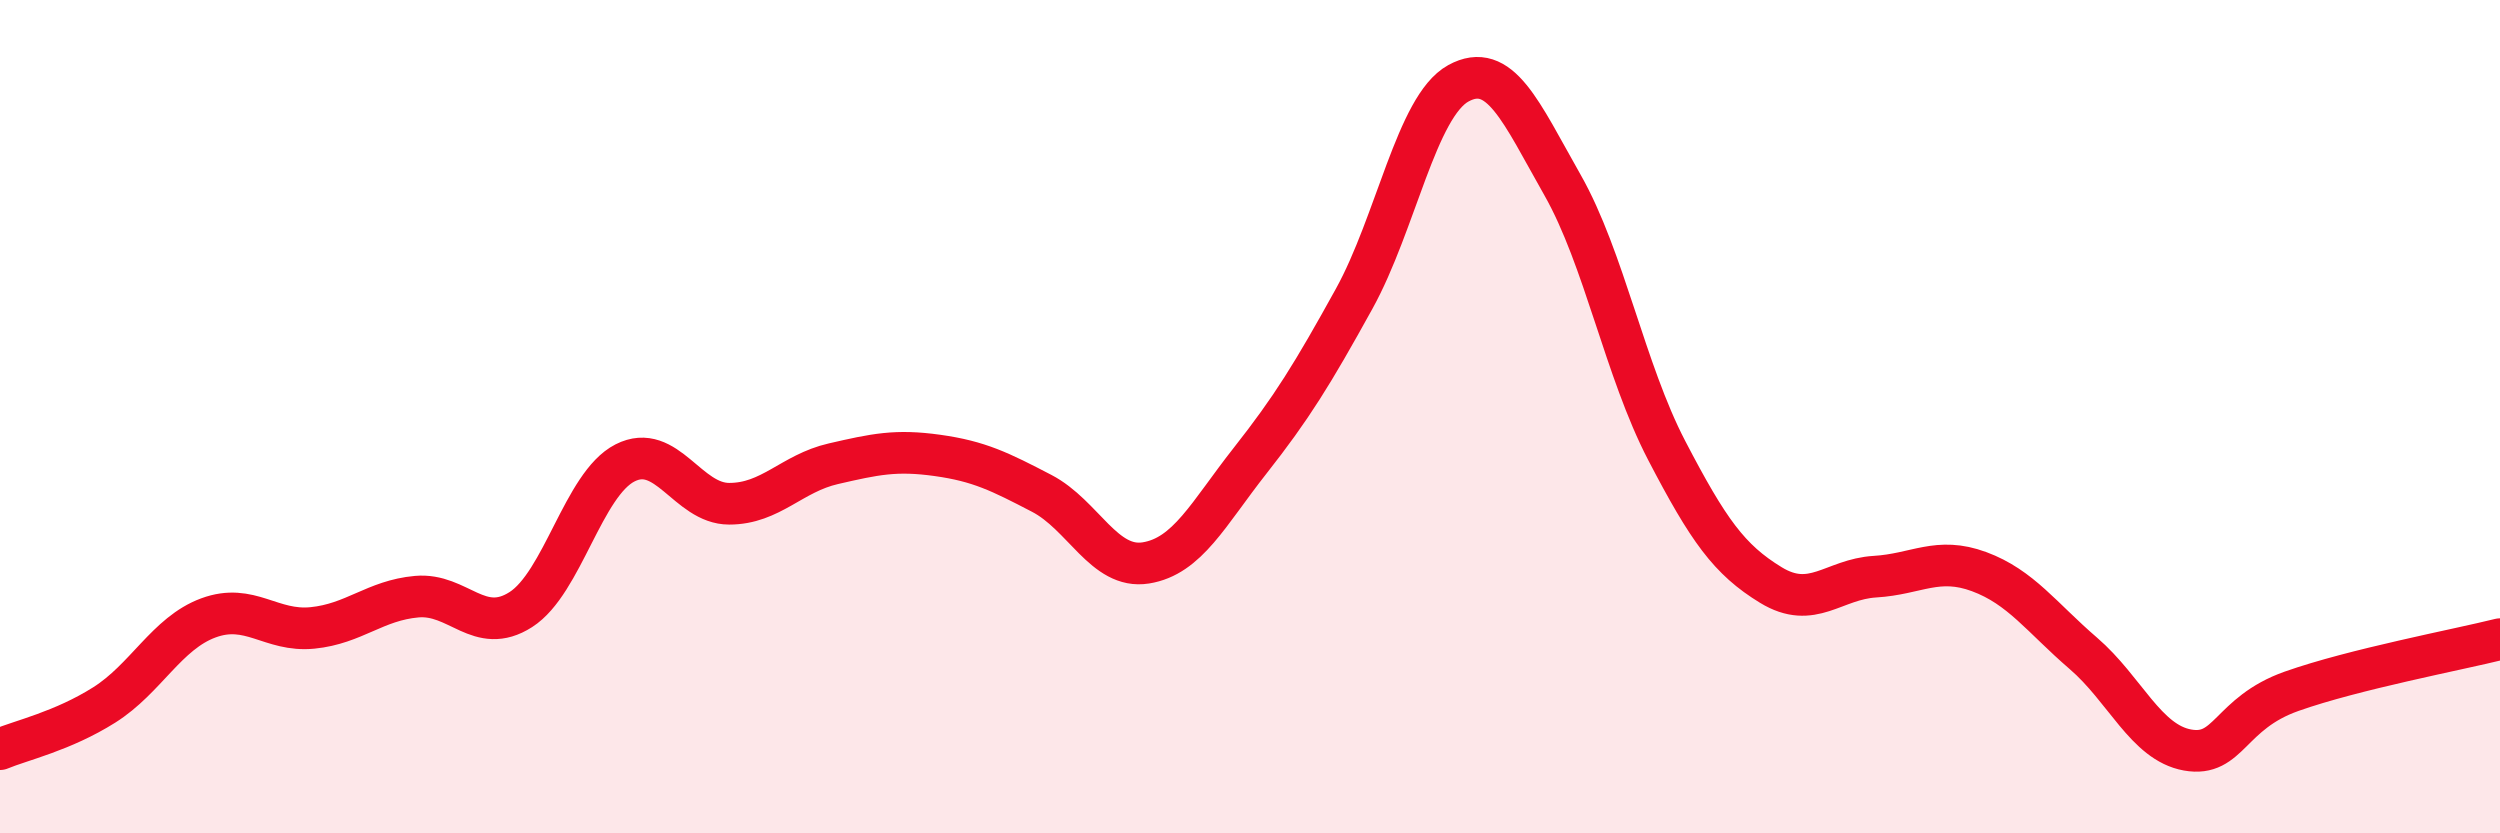 
    <svg width="60" height="20" viewBox="0 0 60 20" xmlns="http://www.w3.org/2000/svg">
      <path
        d="M 0,17.98 C 0.5,17.77 1.5,17.55 2.5,16.92 C 3.5,16.29 4,15.2 5,14.83 C 6,14.46 6.5,15.17 7.5,15.07 C 8.5,14.97 9,14.41 10,14.32 C 11,14.23 11.5,15.27 12.5,14.63 C 13.5,13.99 14,11.62 15,11.11 C 16,10.6 16.5,12.09 17.5,12.09 C 18.5,12.09 19,11.36 20,11.13 C 21,10.9 21.5,10.79 22.5,10.93 C 23.5,11.07 24,11.32 25,11.84 C 26,12.36 26.5,13.67 27.5,13.51 C 28.5,13.35 29,12.33 30,11.06 C 31,9.79 31.5,8.98 32.5,7.17 C 33.5,5.36 34,2.55 35,2 C 36,1.45 36.5,2.68 37.5,4.44 C 38.5,6.2 39,8.89 40,10.81 C 41,12.73 41.5,13.43 42.5,14.04 C 43.5,14.65 44,13.9 45,13.84 C 46,13.78 46.5,13.35 47.5,13.72 C 48.5,14.09 49,14.82 50,15.68 C 51,16.54 51.5,17.82 52.5,18 C 53.5,18.18 53.5,17.12 55,16.59 C 56.5,16.06 59,15.59 60,15.34L60 20L0 20Z"
        fill="#EB0A25"
        opacity="0.1"
        stroke-linecap="round"
        stroke-linejoin="round"
      />
      <path
        d="M 0,17.98 C 0.5,17.77 1.5,17.55 2.5,16.92 C 3.5,16.29 4,15.2 5,14.83 C 6,14.46 6.5,15.17 7.5,15.07 C 8.5,14.97 9,14.41 10,14.32 C 11,14.23 11.5,15.27 12.5,14.63 C 13.5,13.99 14,11.62 15,11.11 C 16,10.6 16.5,12.09 17.5,12.09 C 18.5,12.09 19,11.36 20,11.13 C 21,10.9 21.5,10.79 22.5,10.93 C 23.5,11.07 24,11.32 25,11.84 C 26,12.36 26.5,13.67 27.5,13.51 C 28.5,13.35 29,12.33 30,11.06 C 31,9.79 31.5,8.98 32.5,7.17 C 33.5,5.36 34,2.55 35,2 C 36,1.45 36.5,2.68 37.5,4.44 C 38.5,6.2 39,8.89 40,10.81 C 41,12.73 41.5,13.43 42.5,14.04 C 43.5,14.65 44,13.9 45,13.84 C 46,13.78 46.5,13.35 47.5,13.72 C 48.5,14.09 49,14.82 50,15.68 C 51,16.54 51.5,17.82 52.5,18 C 53.5,18.18 53.5,17.12 55,16.59 C 56.5,16.06 59,15.59 60,15.34"
        stroke="#EB0A25"
        stroke-width="1"
        fill="none"
        stroke-linecap="round"
        stroke-linejoin="round"
      />
    </svg>
  
